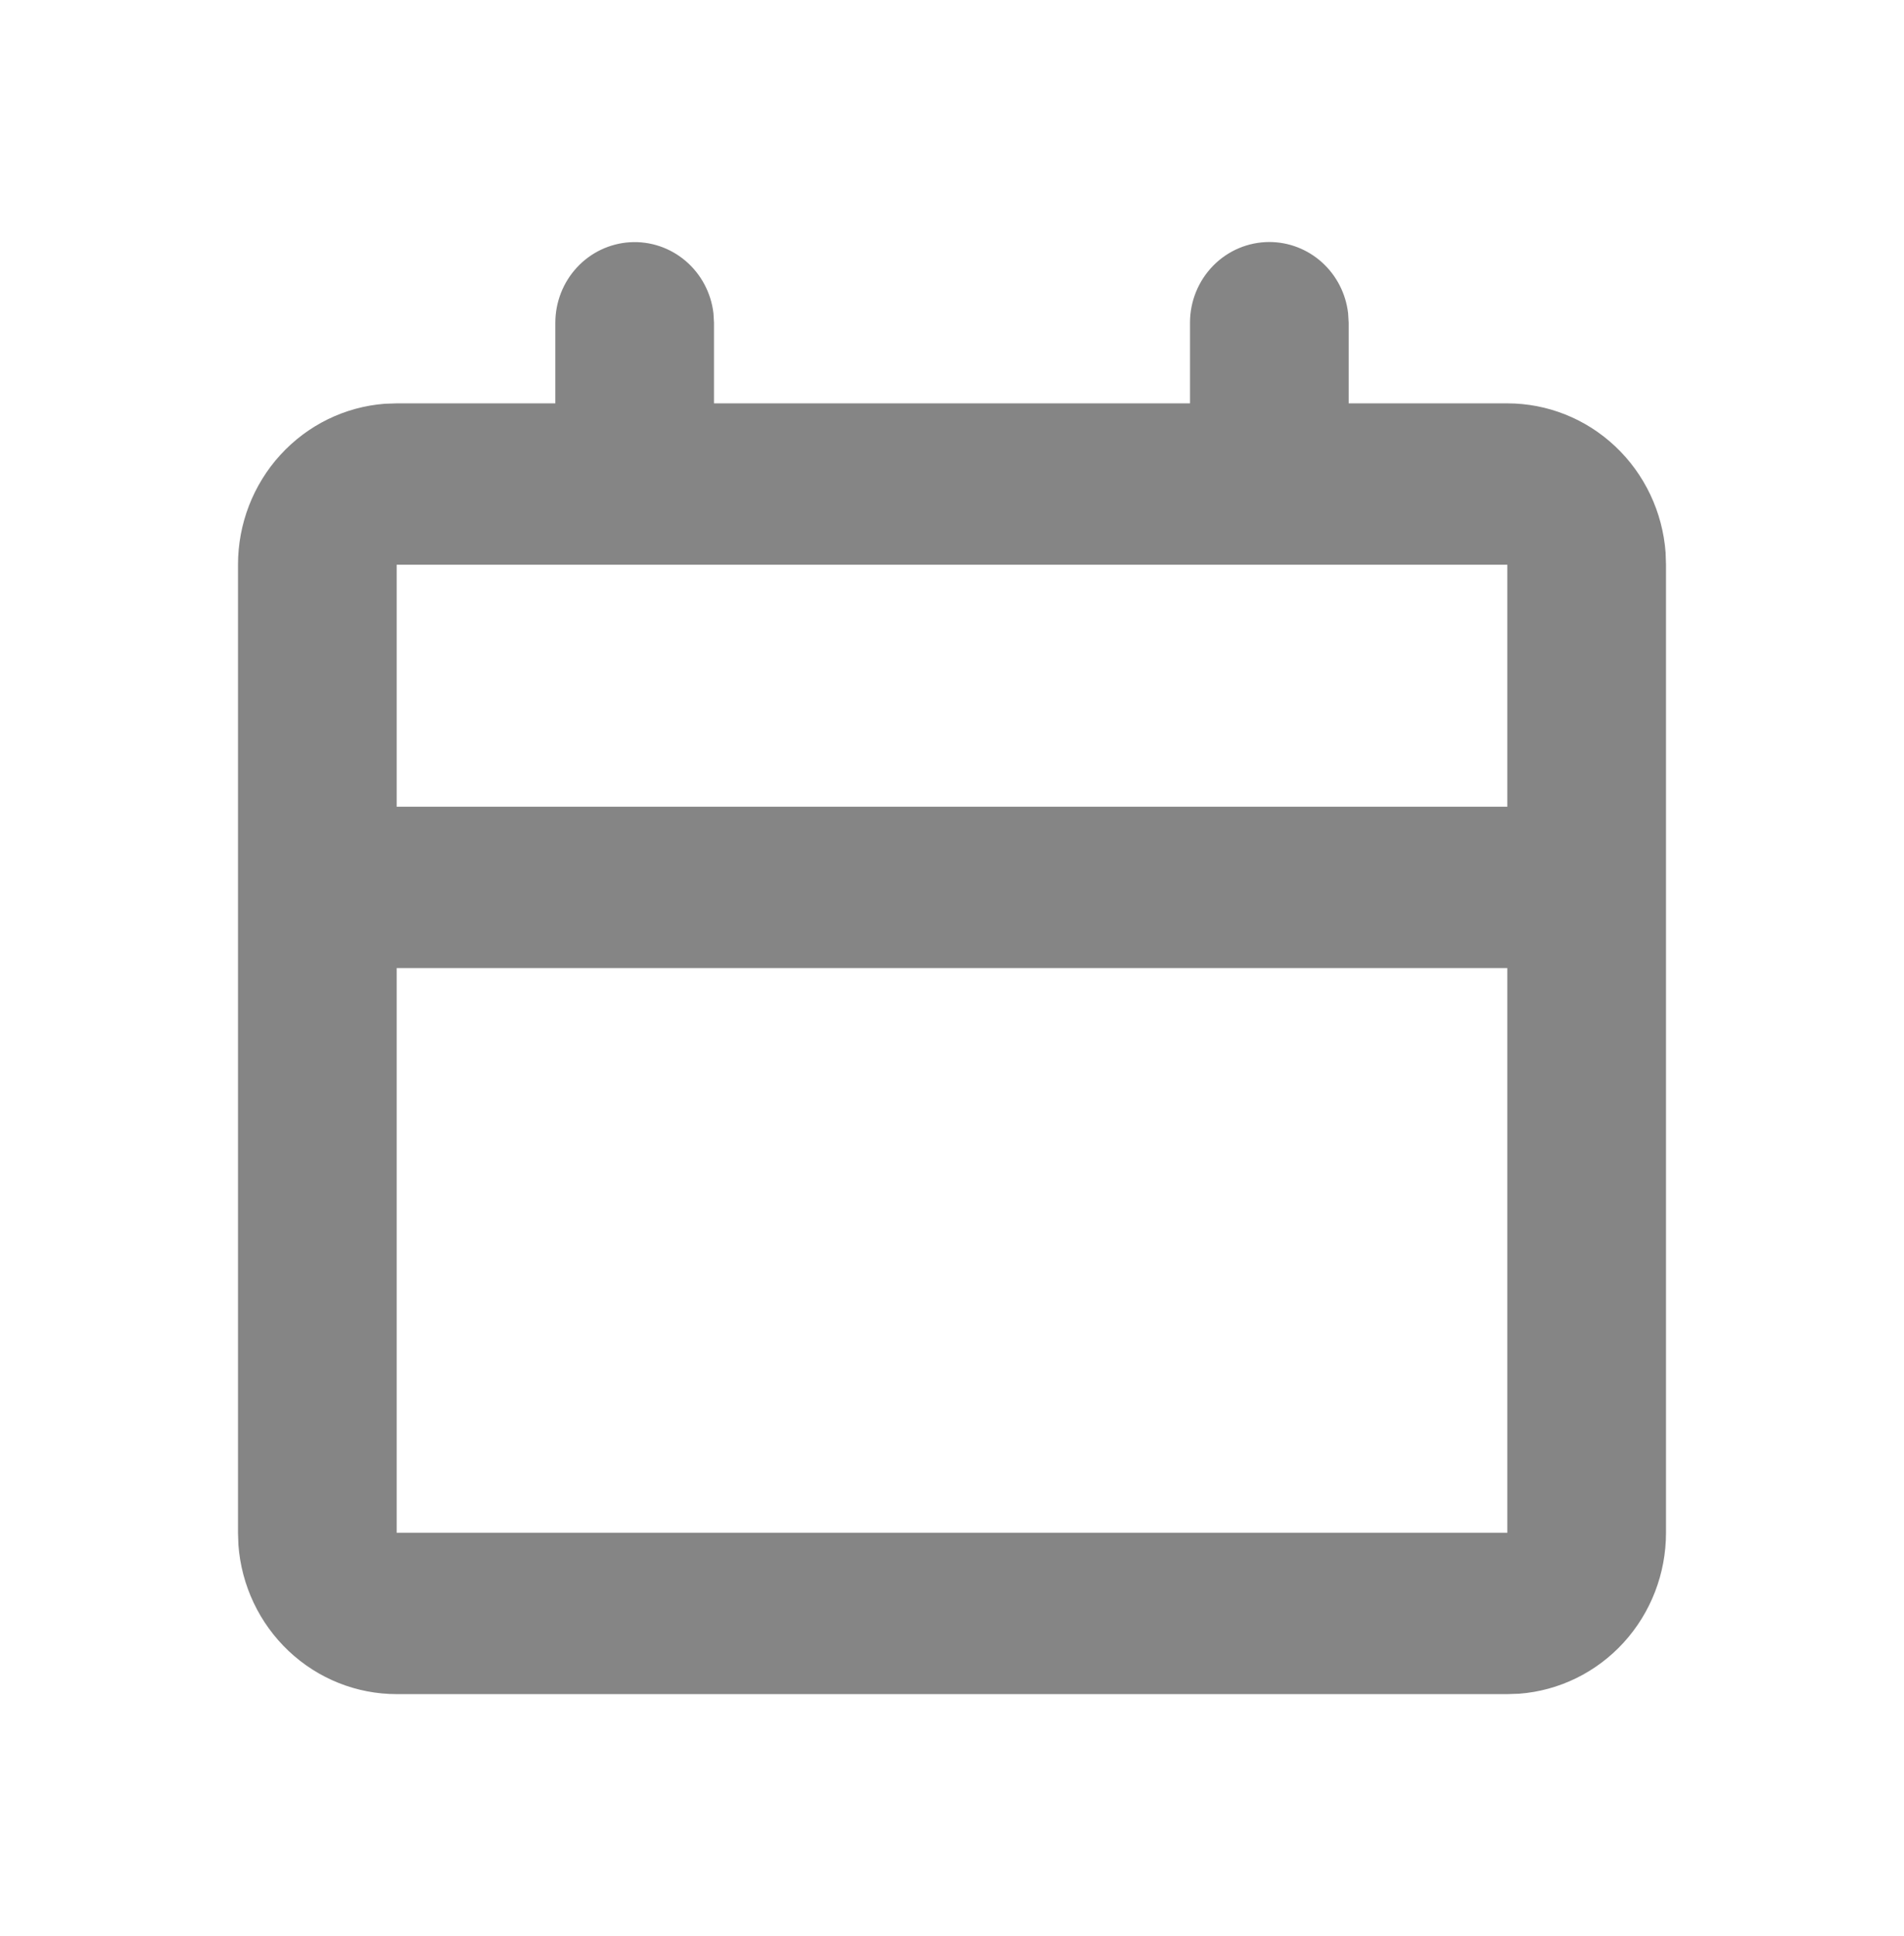 <svg width="425" height="432" viewBox="0 0 425 432" fill="none" xmlns="http://www.w3.org/2000/svg">
<path d="M283.333 54C287.671 54.001 291.857 55.619 295.098 58.549C298.339 61.479 300.41 65.515 300.918 69.894L301.042 72V90H336.458C345.394 89.997 354 93.427 360.552 99.603C367.104 105.778 371.117 114.243 371.786 123.3L371.875 126V342C371.879 351.082 368.503 359.83 362.429 366.491C356.352 373.151 348.025 377.23 339.115 377.91L336.458 378H88.542C79.606 378.004 71.001 374.573 64.449 368.399C57.897 362.221 53.884 353.757 53.214 344.7L53.125 342V126C53.122 116.918 56.497 108.17 62.572 101.51C68.648 94.851 76.975 90.771 85.885 90.09L88.542 90H123.958V72C123.963 67.412 125.692 62.999 128.79 59.663C131.888 56.327 136.123 54.32 140.629 54.051C145.135 53.782 149.571 55.272 153.033 58.217C156.493 61.161 158.718 65.338 159.251 69.894L159.375 72V90H265.625V72C265.625 67.226 267.491 62.648 270.812 59.272C274.132 55.897 278.637 54 283.333 54ZM336.458 216H88.542V342H336.458V216ZM336.458 126H88.542V180H336.458V126Z" fill="#858585"/>
</svg>
